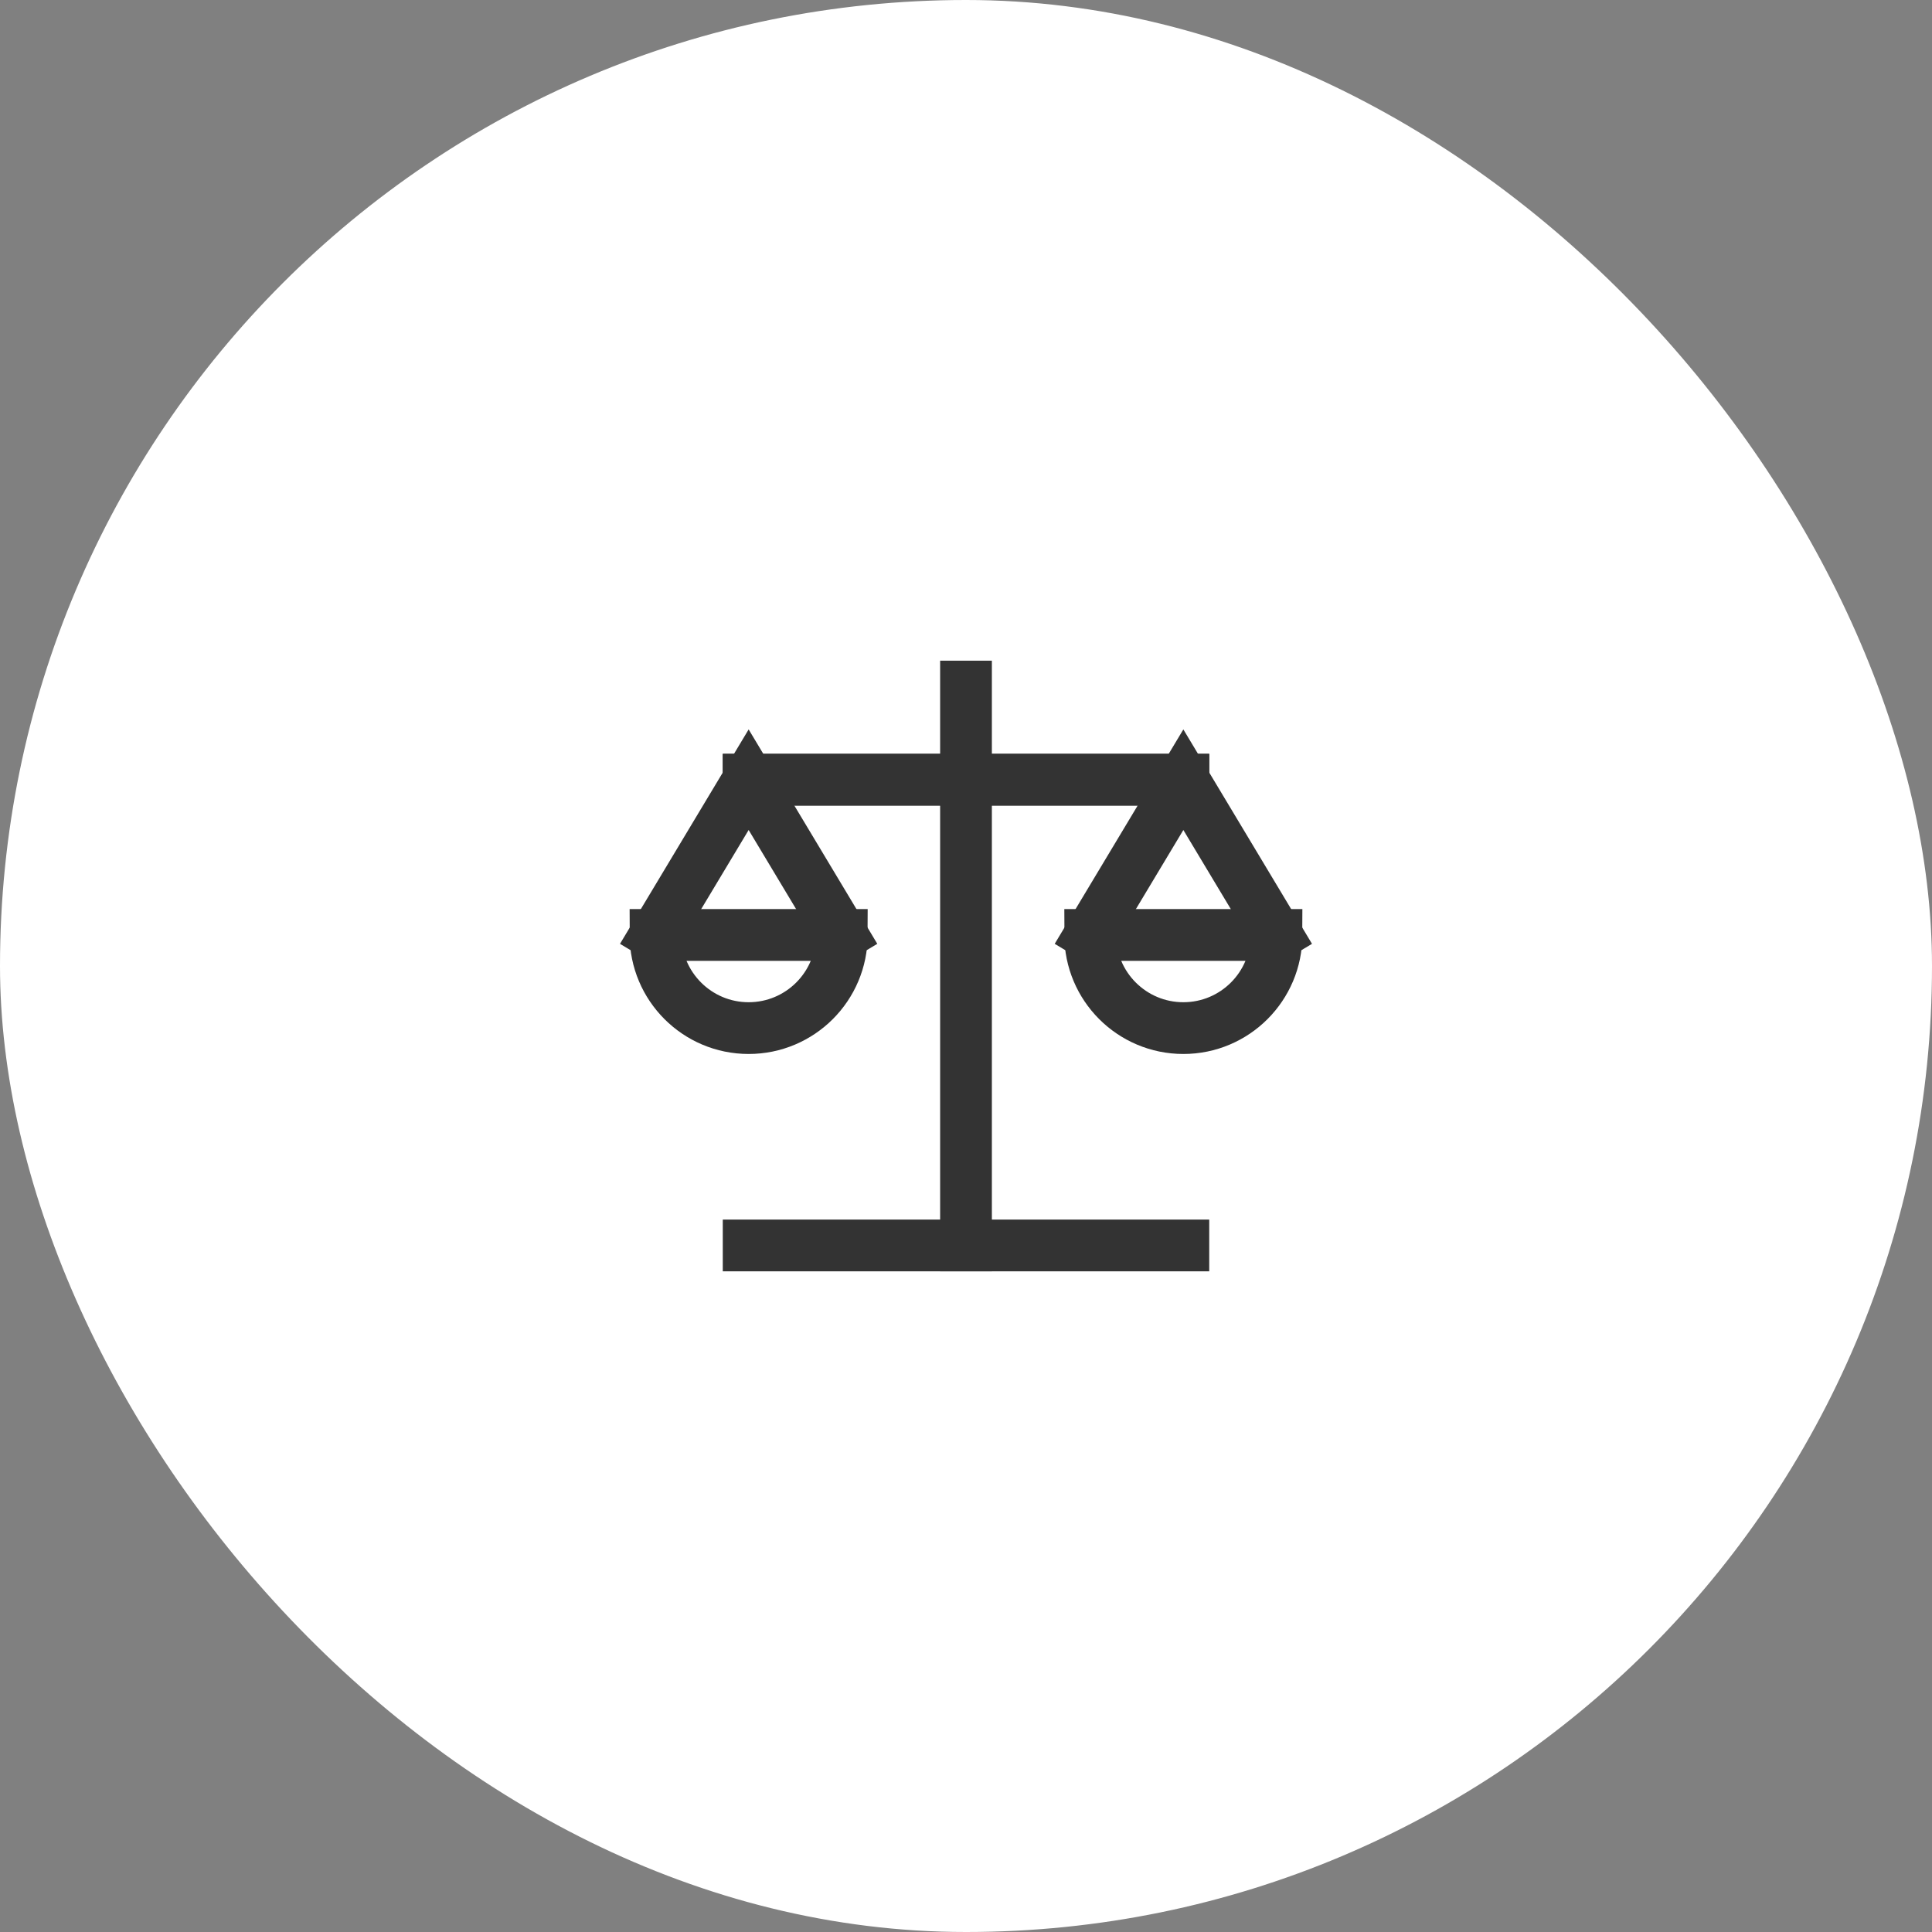 <?xml version="1.0" encoding="utf-8"?>
<svg xmlns="http://www.w3.org/2000/svg" fill="none" height="140" viewBox="0 0 140 140" width="140">
<rect x="0" y="0" width="140" height="140" fill="#808080" stroke="none"/>
<rect fill="white" height="140" rx="70" width="140"/>
<path d="M61 67.75L54.25 56.5L47.5 67.75" stroke="#333333" stroke-linecap="square" stroke-width="3.75"/>
<path clip-rule="evenodd" d="M54.25 74.5C57.978 74.5 61 71.478 61 67.75H47.5C47.5 71.478 50.522 74.5 54.25 74.5Z" fill-rule="evenodd" stroke="#333333" stroke-linecap="square" stroke-width="3.75"/>
<path d="M92.5 67.75L85.75 56.5L79 67.75" stroke="#333333" stroke-linecap="square" stroke-width="3.75"/>
<path clip-rule="evenodd" d="M85.75 74.5C89.478 74.5 92.5 71.478 92.5 67.75H79C79 71.478 82.022 74.5 85.75 74.5Z" fill-rule="evenodd" stroke="#333333" stroke-linecap="square" stroke-width="3.75"/>
<path d="M70 49.75V90.25" stroke="#333333" stroke-linecap="square" stroke-width="3.75"/>
<path d="M54.25 56.5H70H85.75" stroke="#333333" stroke-linecap="square" stroke-width="3.75"/>
<path d="M54.25 56.5H70H85.75" stroke="#333333" stroke-linecap="square" stroke-width="3.75"/>
<path d="M85.75 90.25H70H54.25" stroke="#333333" stroke-linecap="square" stroke-width="3.75"/>
</svg>